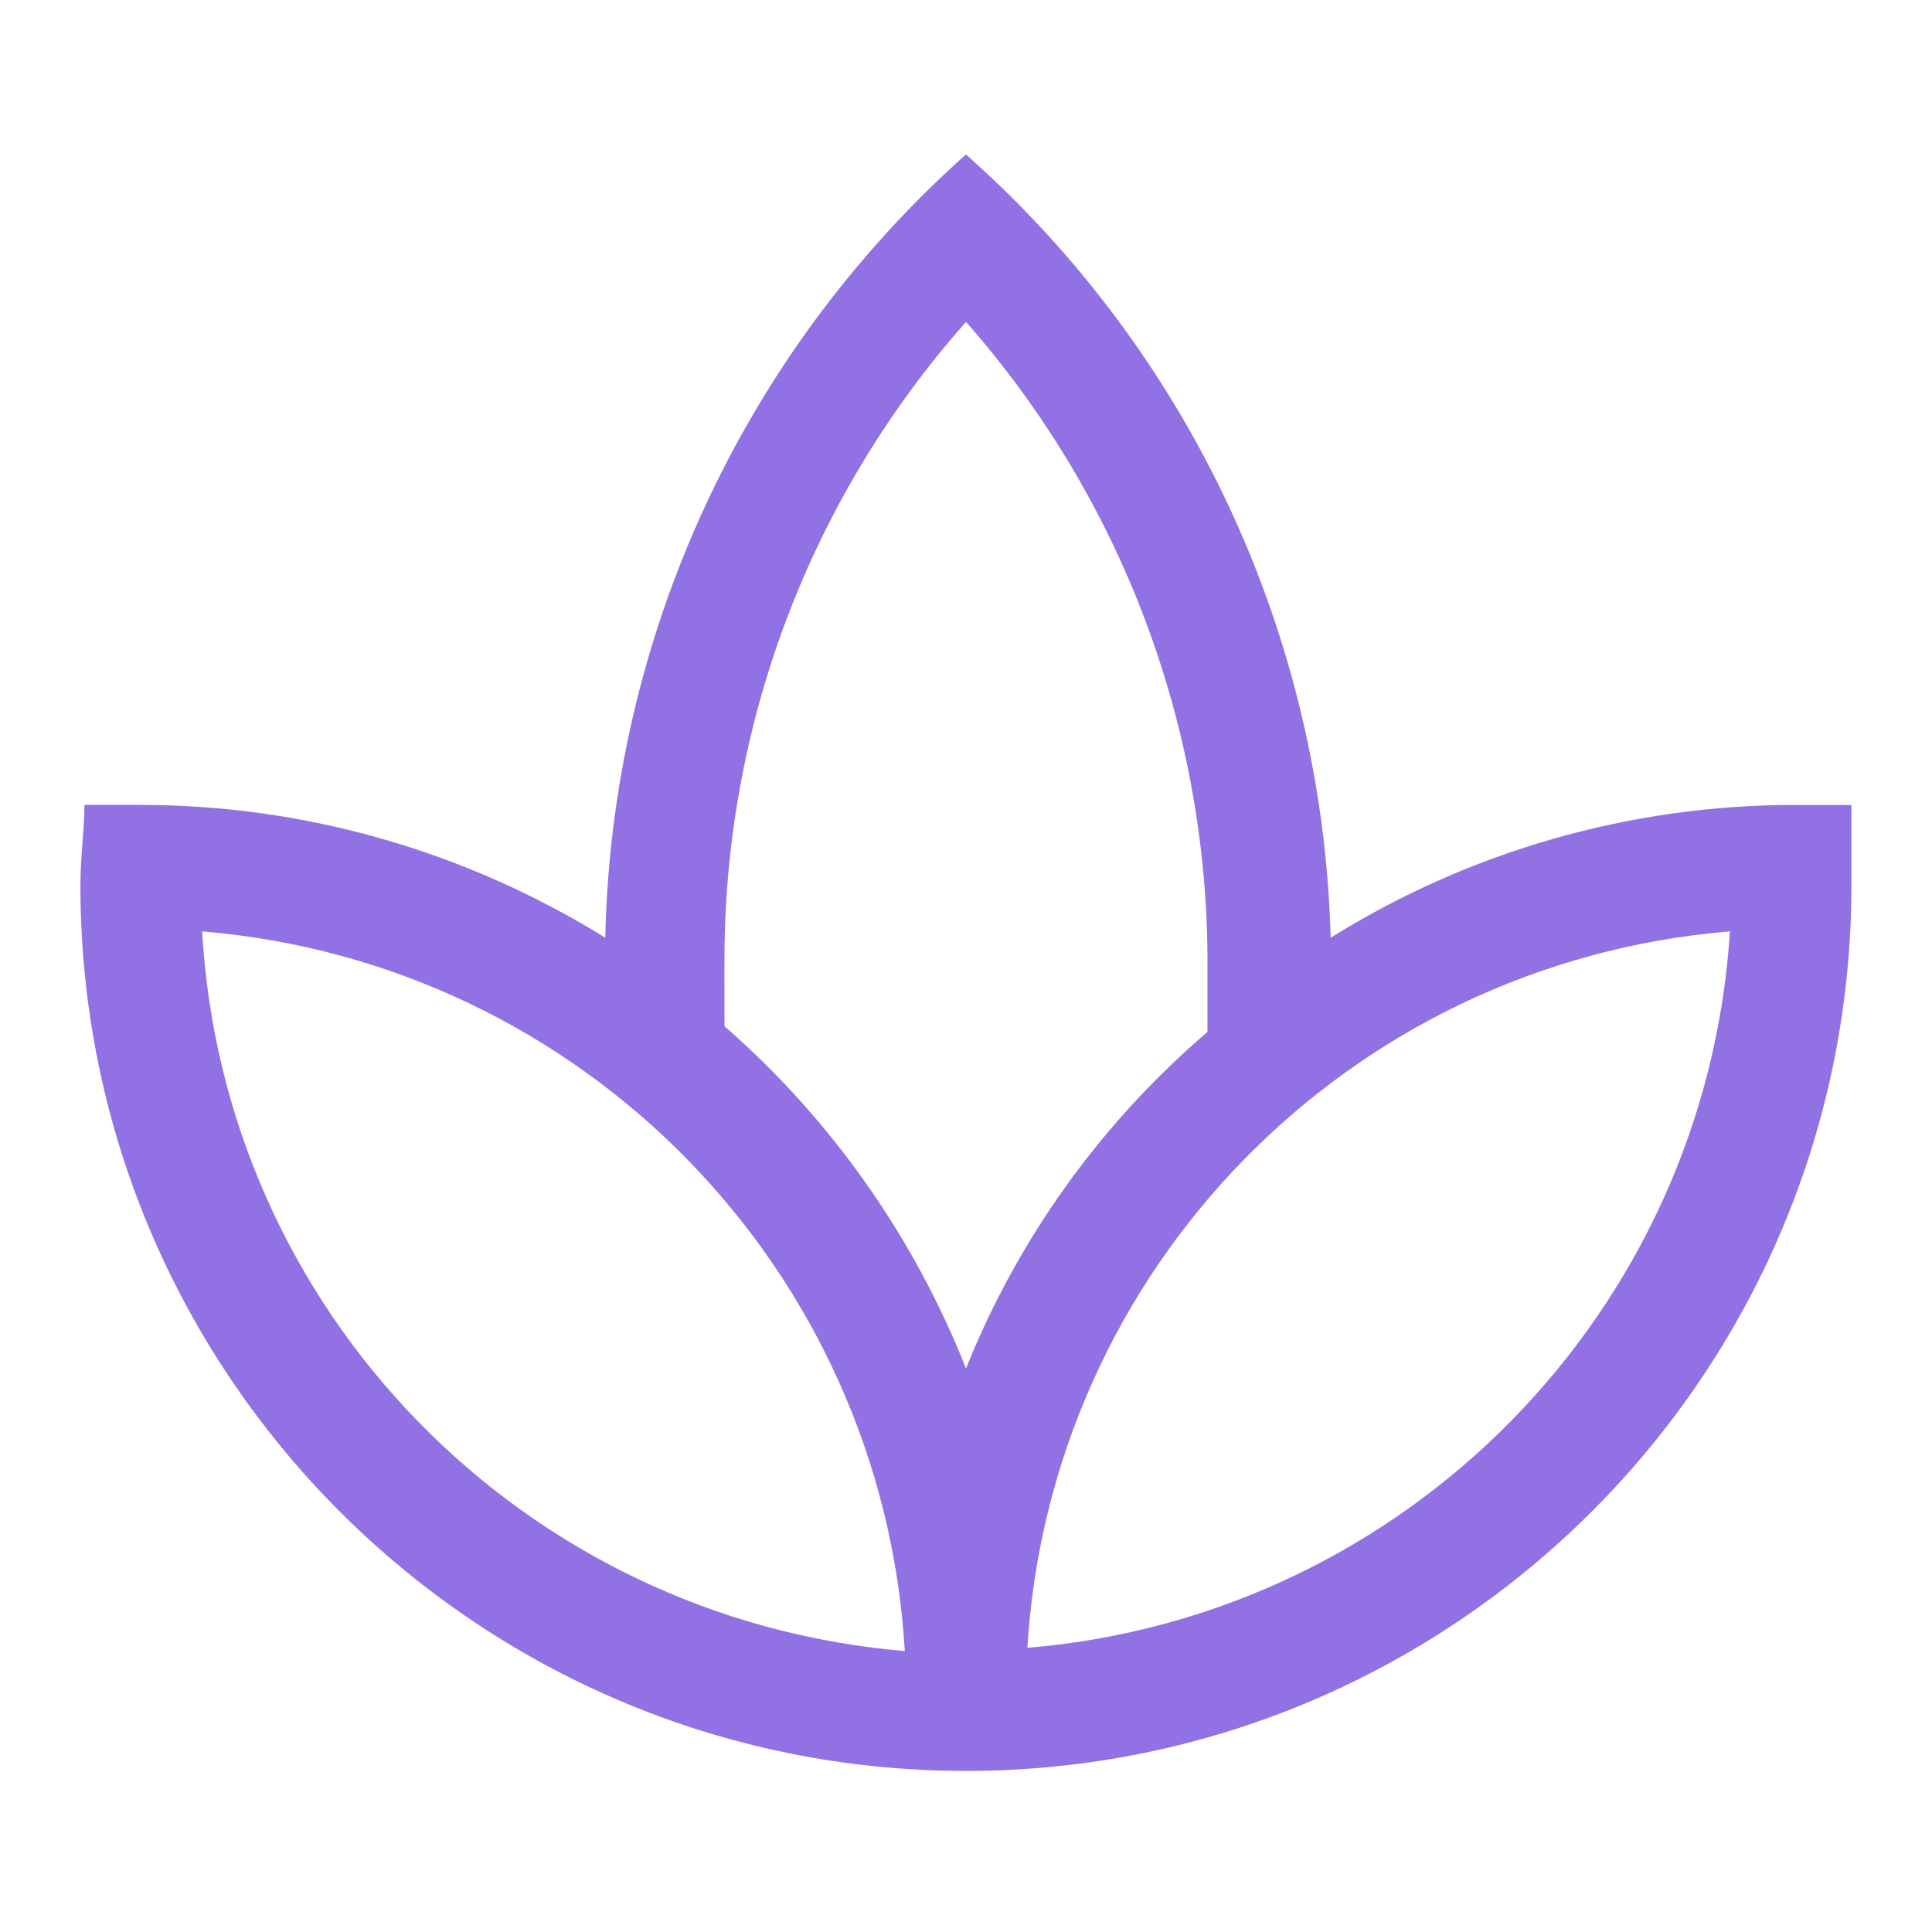<?xml version="1.0" encoding="UTF-8"?> <svg xmlns="http://www.w3.org/2000/svg" viewBox="0 0 24 24"> <path fill="#9171E3" d="M23 10c-.23 0-.46 0-.7 0v-.001c-2.04 0-4.04.57-5.77 1.65v0c-.1-3.74-1.74-7.26-4.53-9.73h-.001c-2.78 2.48-4.4 6-4.48 9.73l0 0c-1.74-1.08-3.74-1.65-5.77-1.65 -.24 0-.47 0-.7 0 0 .31-.05.63-.05 1l0 0c0 6.07 4.92 11 11 11 6.07 0 11-4.93 11-11 0-.33 0-.65 0-1ZM9 12l0-.001c-.02-2.95 1.05-5.8 3-8v0c1.94 2.2 3.01 5.05 3 8 0 .27 0 .54 0 .82l0 0c-1.32 1.13-2.35 2.56-3 4.18v0c-.65-1.64-1.68-3.1-3-4.25 -.001-.25-.001-.52-.001-.75Zm-6.49-.43h0c4.73.39 8.45 4.2 8.73 8.94h-.001c-4.75-.4-8.48-4.23-8.73-8.98Zm10.25 8.94v0c.27-4.74 3.99-8.55 8.73-8.94h0c-.3 4.72-4.02 8.51-8.73 8.9Z"></path> </svg> 